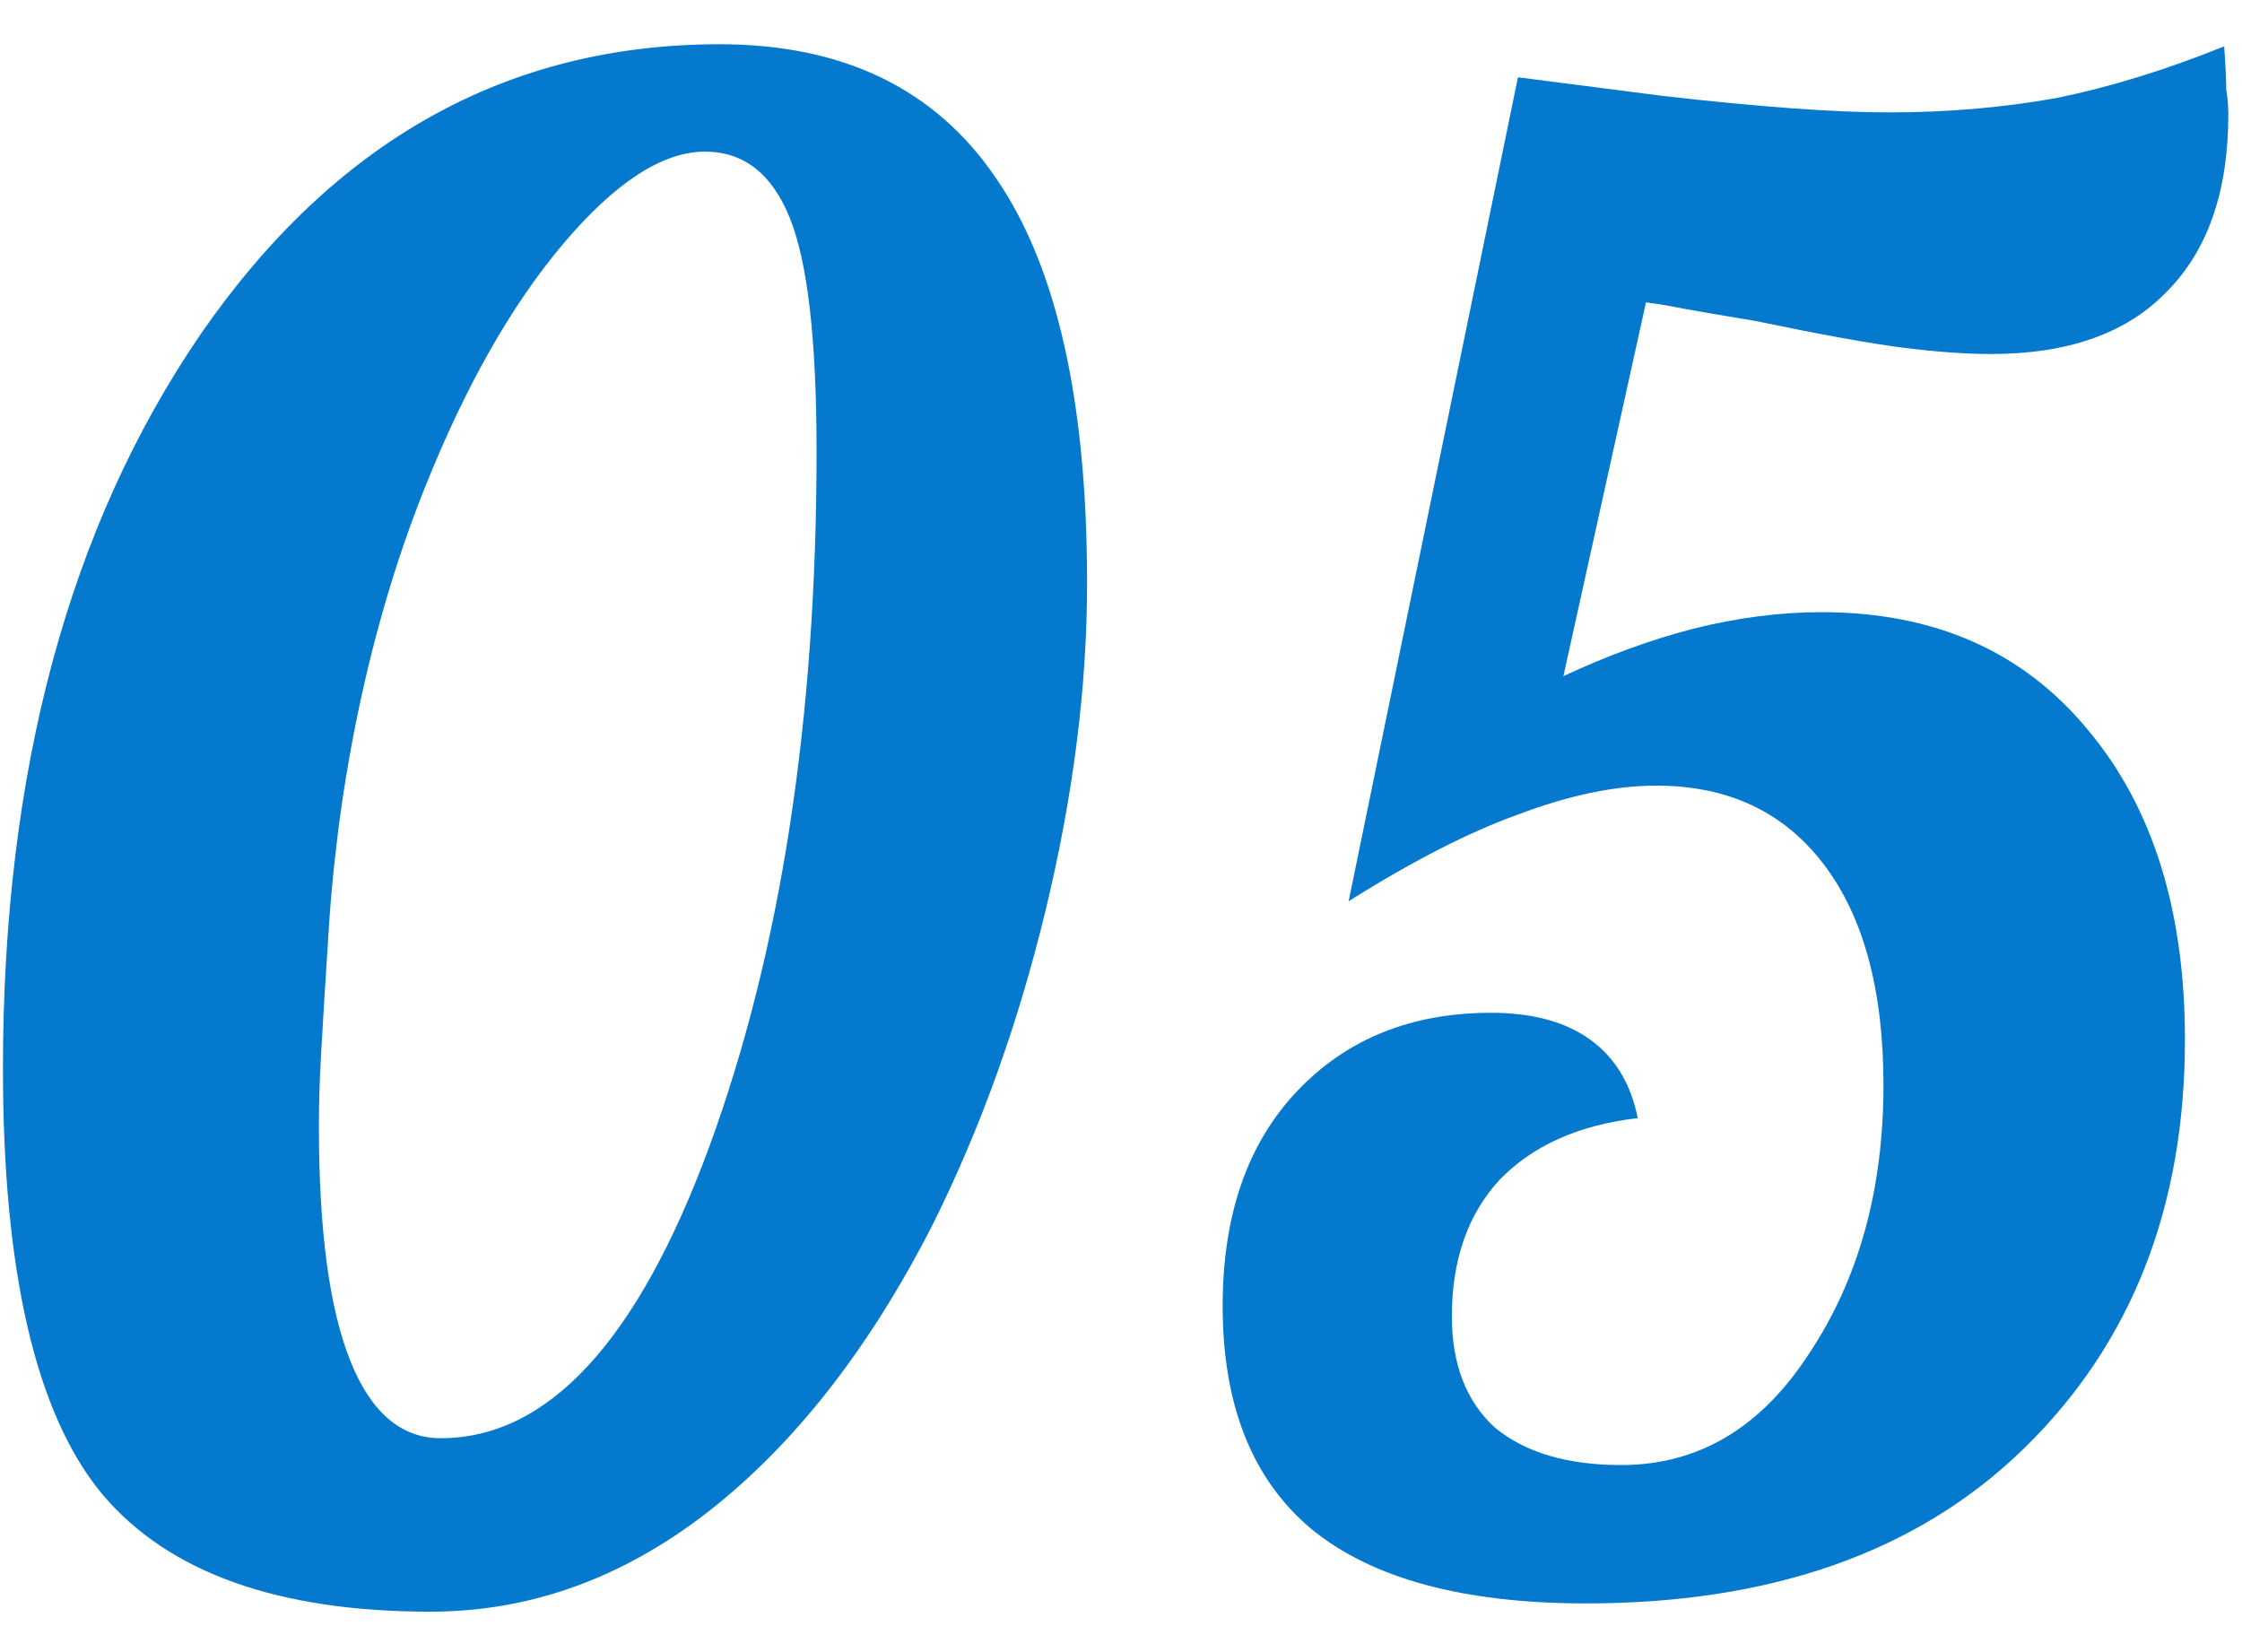 <svg width="38" height="28" viewBox="0 0 38 28" fill="none" xmlns="http://www.w3.org/2000/svg">
<path d="M25.728 1.31C25.728 1.31 26.545 1.415 28.178 1.625C29.811 1.812 31.095 1.905 32.028 1.905C33.008 1.905 33.953 1.823 34.863 1.66C35.773 1.473 36.718 1.182 37.698 0.785C37.721 1.112 37.733 1.357 37.733 1.52C37.757 1.66 37.768 1.8 37.768 1.94C37.768 3.247 37.418 4.25 36.718 4.95C36.041 5.65 35.05 6 33.743 6C33.323 6 32.833 5.965 32.273 5.895C31.713 5.825 30.873 5.673 29.753 5.44C29.193 5.347 28.785 5.277 28.528 5.23C28.295 5.183 28.085 5.148 27.898 5.125L26.498 11.46C27.245 11.11 27.98 10.842 28.703 10.655C29.45 10.468 30.173 10.375 30.873 10.375C32.786 10.375 34.291 11.04 35.388 12.37C36.485 13.677 37.033 15.427 37.033 17.62C37.033 20.467 36.123 22.777 34.303 24.55C32.507 26.3 30.033 27.175 26.883 27.175C24.806 27.175 23.255 26.755 22.228 25.915C21.225 25.075 20.723 23.815 20.723 22.135C20.723 20.595 21.143 19.382 21.983 18.495C22.823 17.608 23.92 17.165 25.273 17.165C25.973 17.165 26.533 17.317 26.953 17.62C27.373 17.923 27.642 18.367 27.758 18.95C26.755 19.067 25.973 19.417 25.413 20C24.877 20.583 24.608 21.353 24.608 22.31C24.608 23.127 24.853 23.757 25.343 24.2C25.857 24.62 26.568 24.83 27.478 24.83C28.785 24.83 29.846 24.2 30.663 22.94C31.503 21.68 31.923 20.163 31.923 18.39C31.923 16.78 31.585 15.532 30.908 14.645C30.232 13.758 29.287 13.315 28.073 13.315C27.373 13.315 26.591 13.478 25.728 13.805C24.888 14.108 23.931 14.598 22.858 15.275L25.728 1.31Z" fill="#0479CE"/>
<path d="M7.295 27.315C4.705 27.315 2.85 26.65 1.73 25.32C0.61 23.967 0.05 21.563 0.05 18.11C0.05 13.07 1.17 8.917 3.41 5.65C5.673 2.383 8.601 0.75 12.195 0.75C14.295 0.75 15.858 1.508 16.885 3.025C17.912 4.518 18.425 6.805 18.425 9.885C18.425 11.635 18.192 13.478 17.725 15.415C17.258 17.352 16.616 19.137 15.8 20.77C14.726 22.87 13.455 24.492 11.985 25.635C10.538 26.755 8.975 27.315 7.295 27.315ZM11.95 2.57C11.226 2.57 10.421 3.095 9.535 4.145C8.671 5.172 7.901 6.525 7.225 8.205C6.781 9.302 6.42 10.48 6.14 11.74C5.86 13 5.673 14.295 5.58 15.625C5.51 16.722 5.463 17.48 5.44 17.9C5.416 18.32 5.405 18.717 5.405 19.09C5.405 20.84 5.58 22.158 5.93 23.045C6.28 23.932 6.793 24.375 7.47 24.375C9.29 24.375 10.806 22.73 12.02 19.44C13.233 16.127 13.84 12.195 13.84 7.645C13.84 5.755 13.688 4.437 13.385 3.69C13.082 2.943 12.603 2.57 11.95 2.57Z" fill="#0479CE"/>
</svg>
